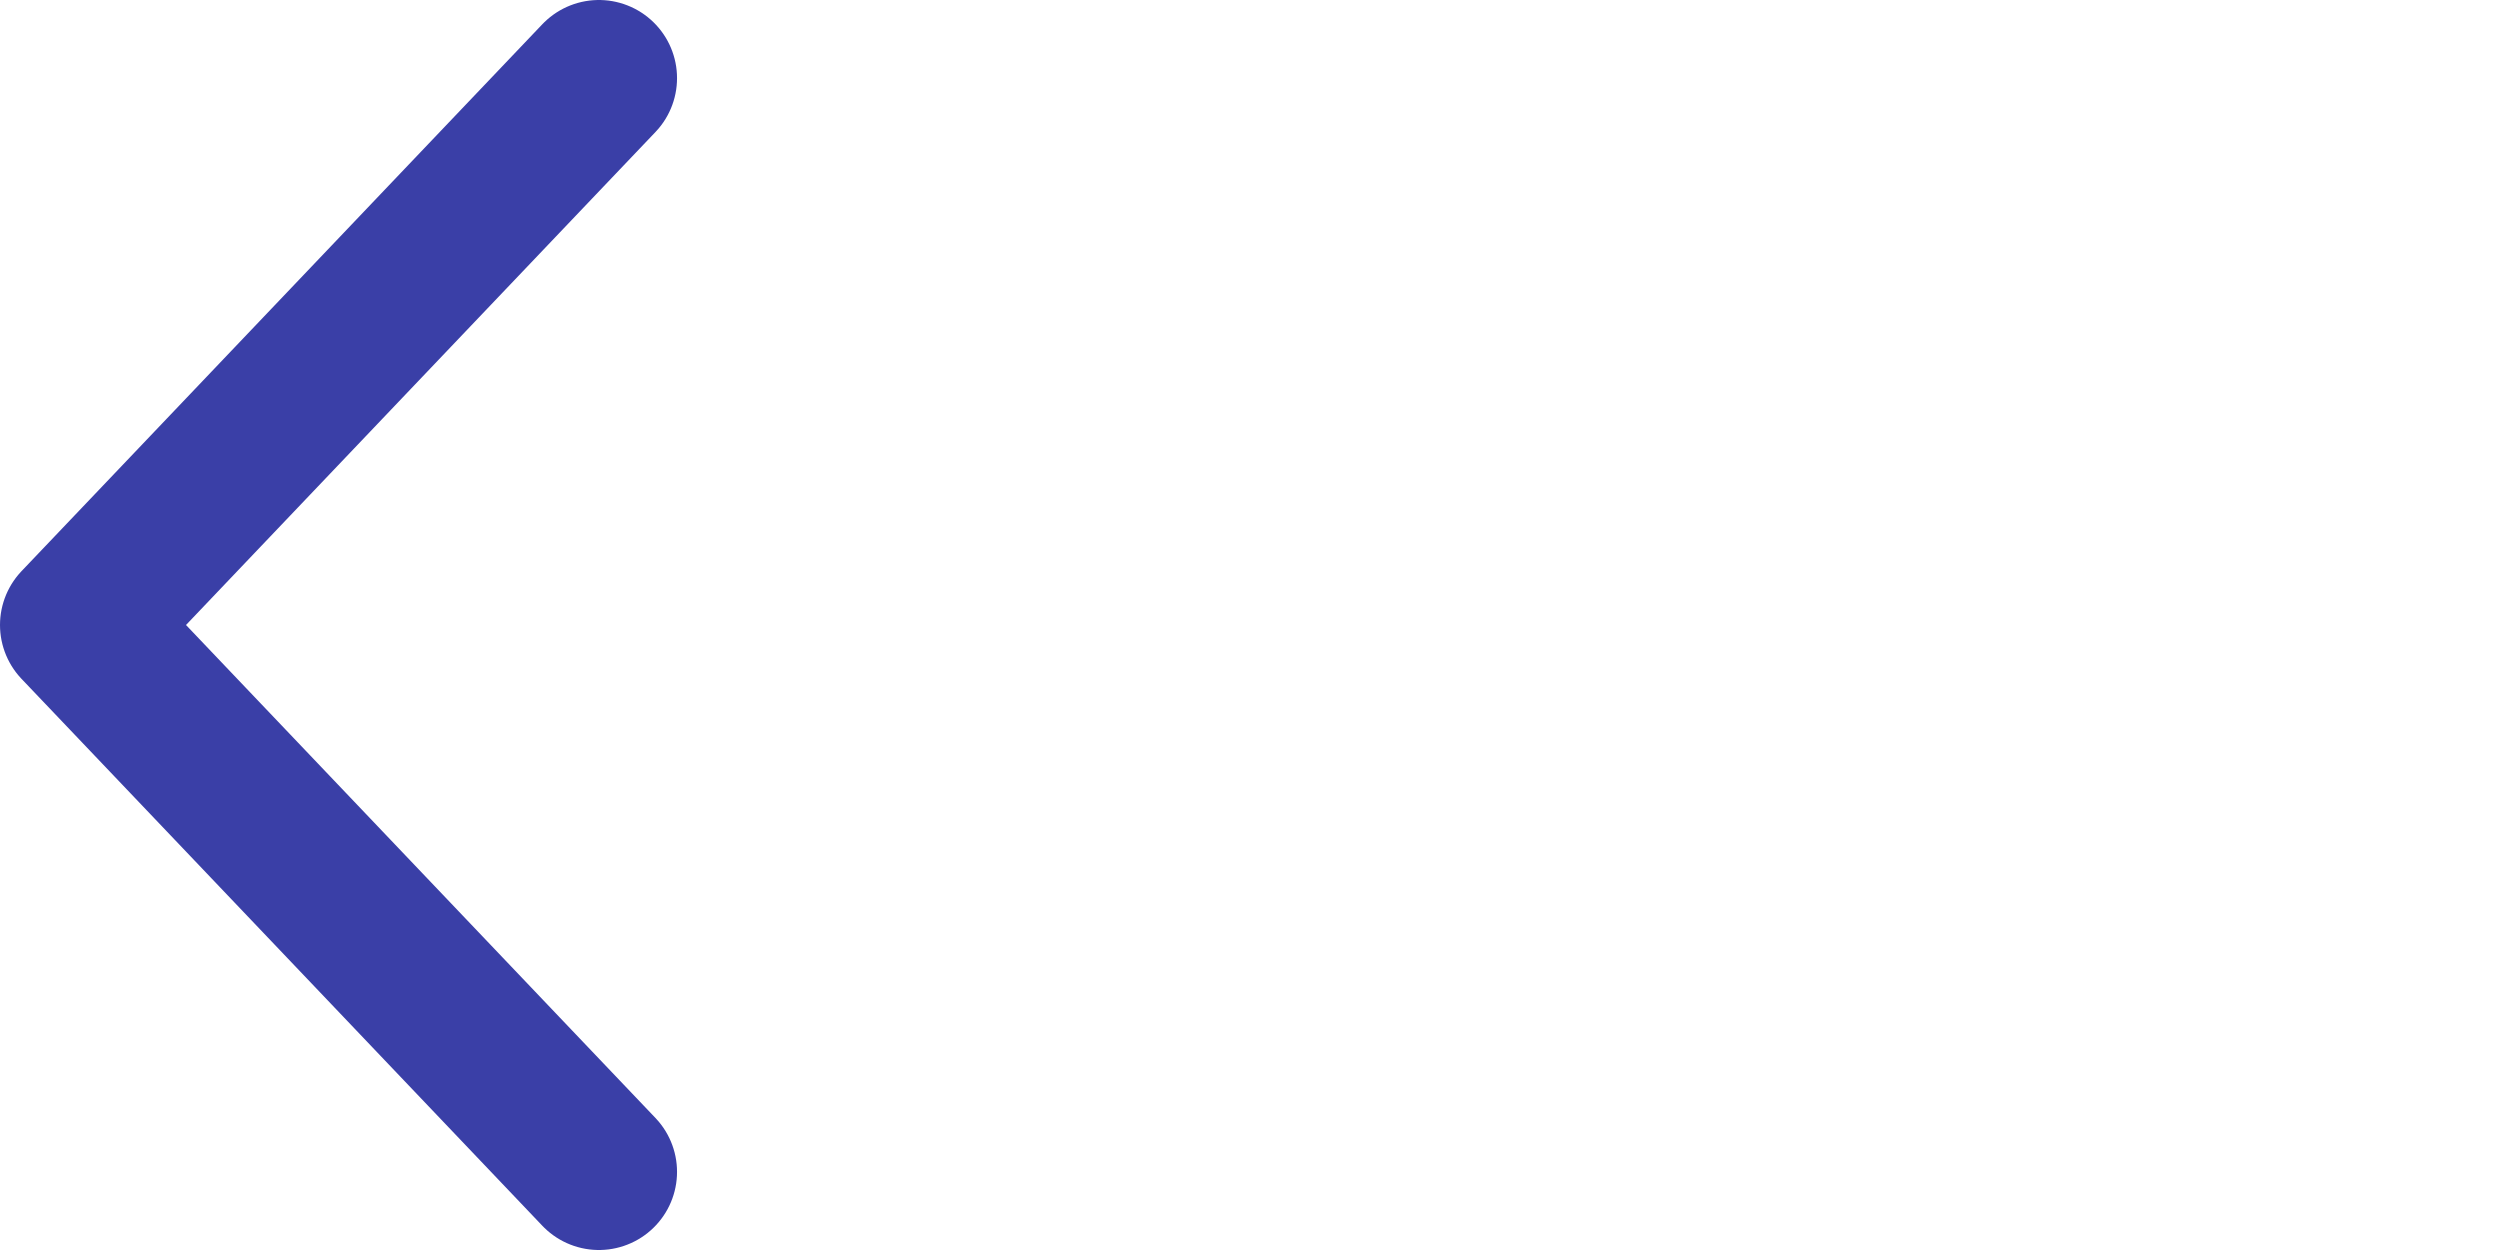 <svg xmlns="http://www.w3.org/2000/svg" width="32" height="16" viewBox="0 0 32 16">
  <g id="Group_382" data-name="Group 382" transform="translate(-375 -399.5)">
    <g id="Group_381" data-name="Group 381">
      <path id="Union_5" data-name="Union 5" d="M0,7l6.666,7ZM.233,7h0ZM6.666,0,0,7Z" transform="translate(376 400.5)" fill="rgba(0,0,0,0)" stroke="#3a3fa7" stroke-linecap="round" stroke-linejoin="round" stroke-width="2"/>
    </g>
  </g>
</svg>
